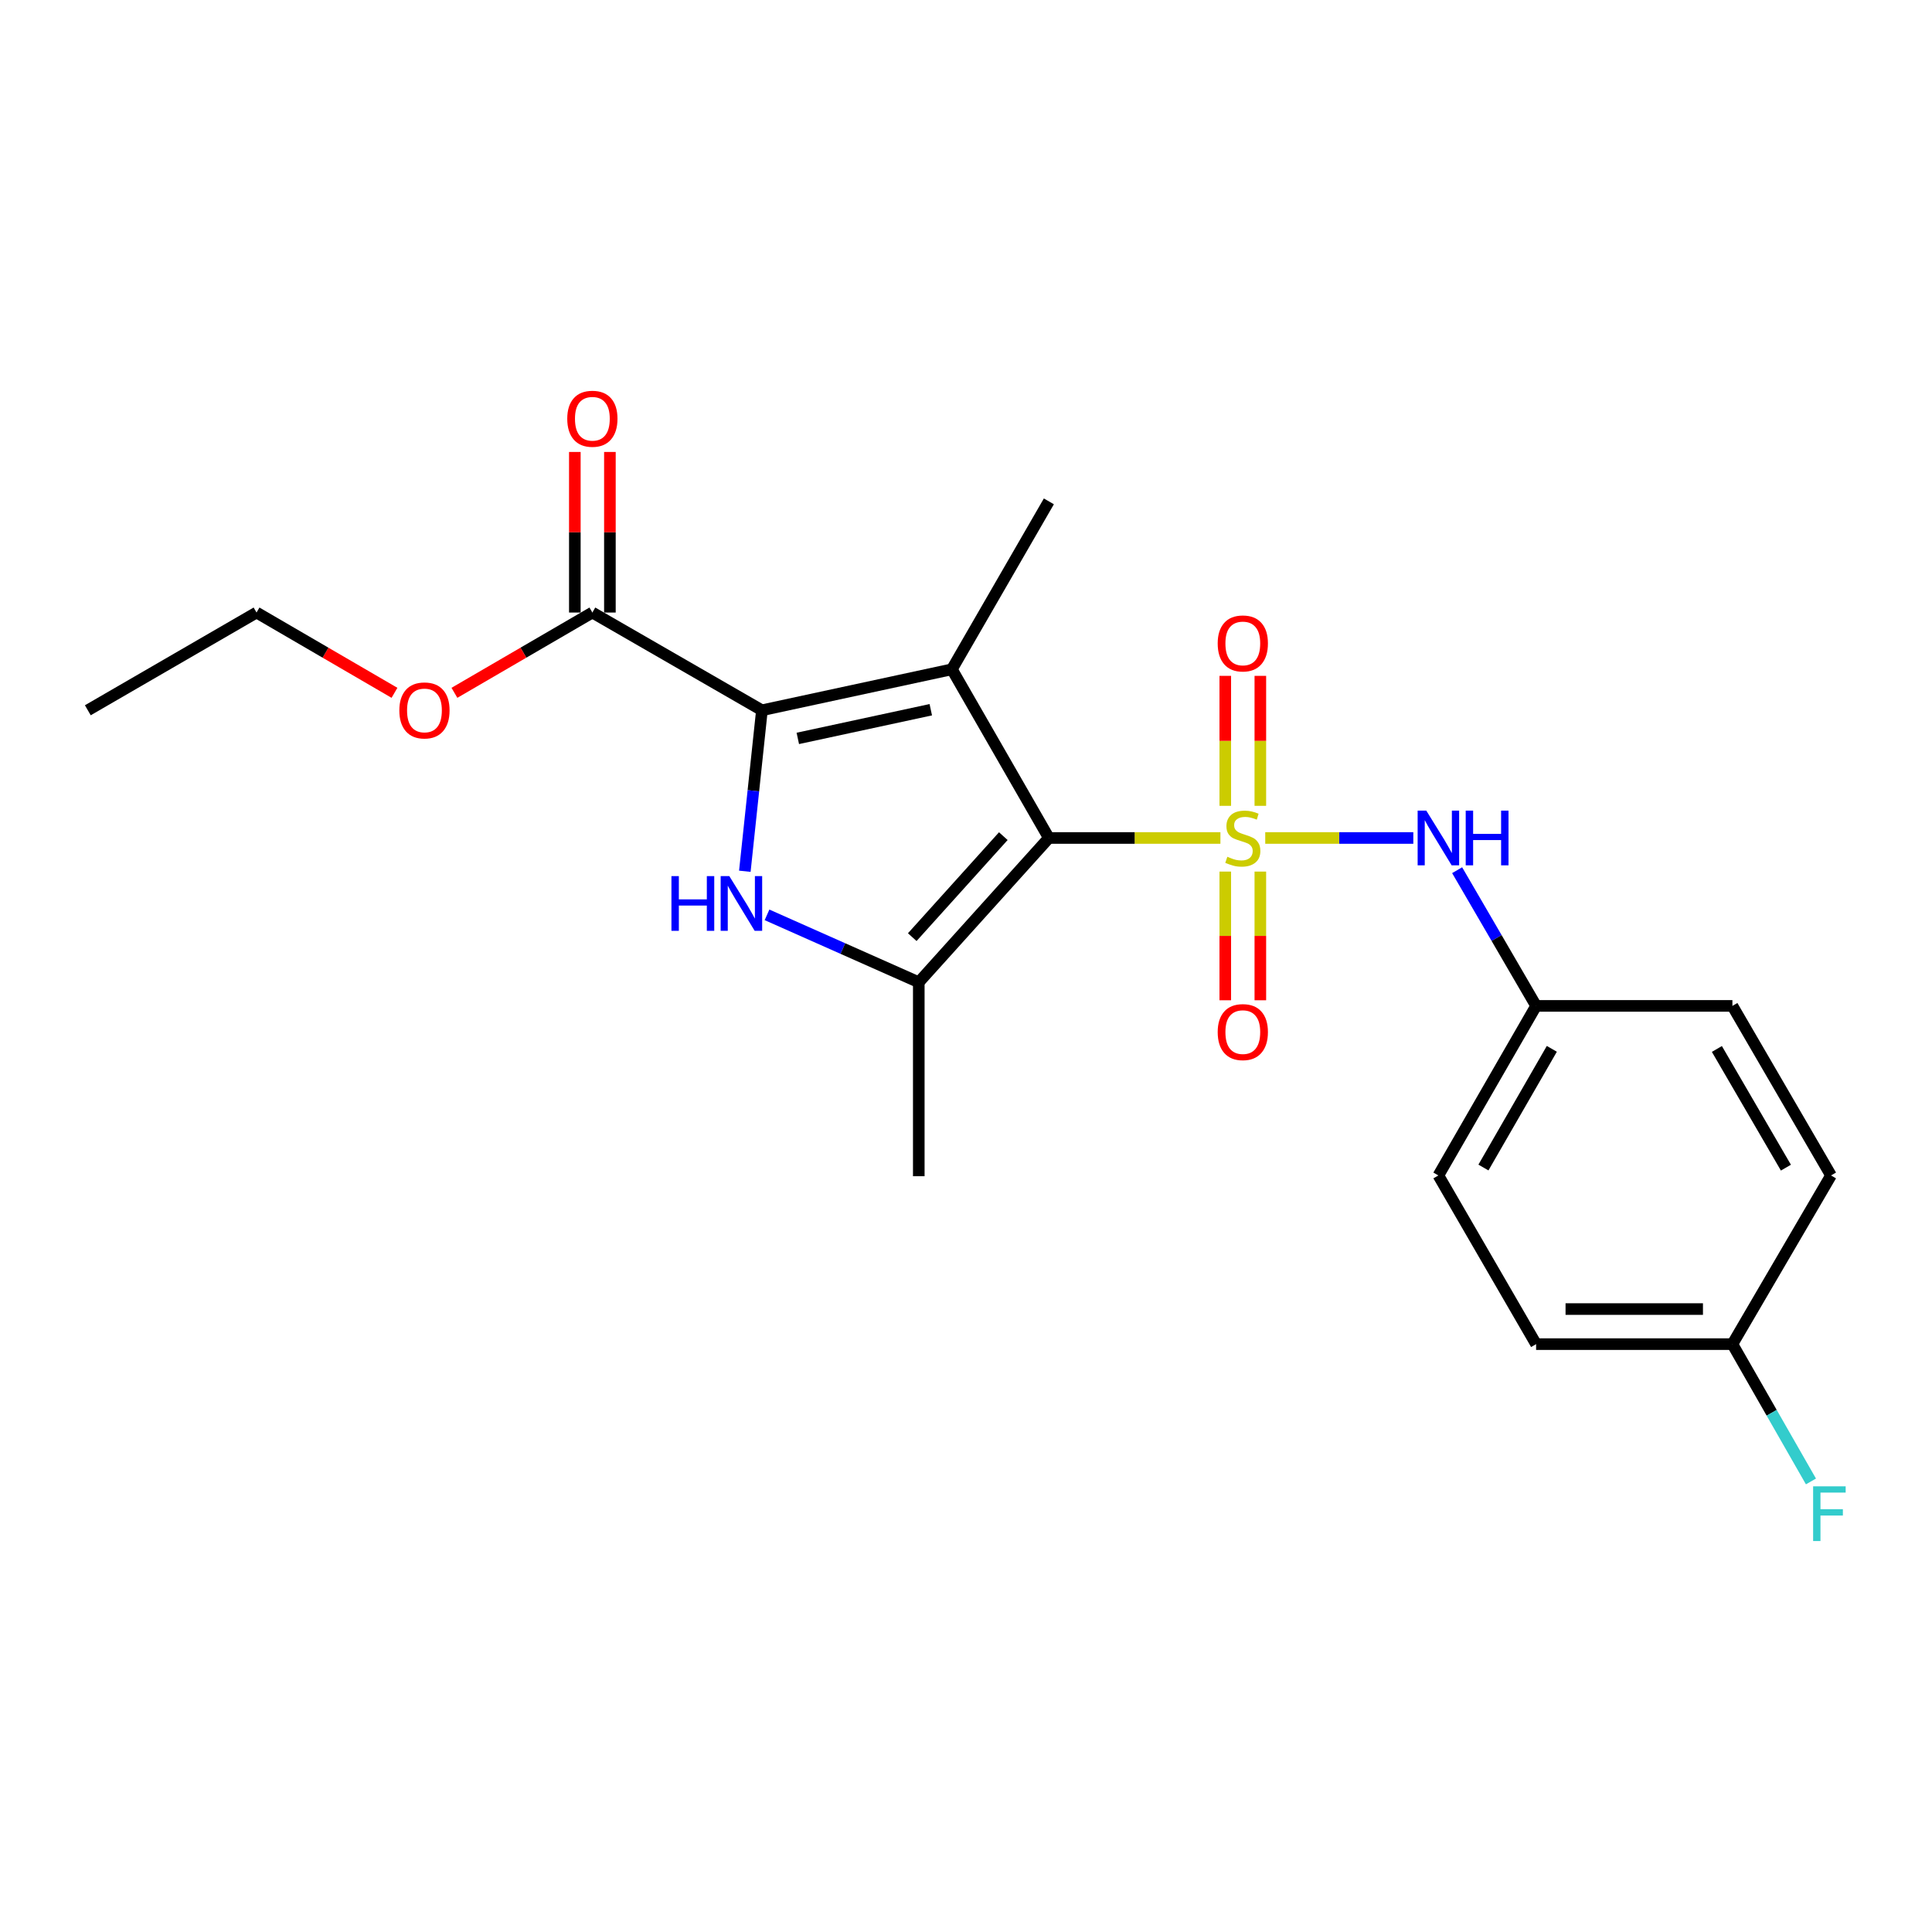 <?xml version='1.0' encoding='iso-8859-1'?>
<svg version='1.1' baseProfile='full'
              xmlns='http://www.w3.org/2000/svg'
                      xmlns:rdkit='http://www.rdkit.org/xml'
                      xmlns:xlink='http://www.w3.org/1999/xlink'
                  xml:space='preserve'
width='1000px' height='1000px' viewBox='0 0 1000 1000'>
<!-- END OF HEADER -->
<rect style='opacity:1.0;fill:#FFFFFF;stroke:none' width='1000' height='1000' x='0' y='0'> </rect>
<path class='bond-0' d='M 631.687,433.738 L 587.289,433.738' style='fill:none;fill-rule:evenodd;stroke:#CCCC00;stroke-width:6px;stroke-linecap:butt;stroke-linejoin:miter;stroke-opacity:1' />
<path class='bond-0' d='M 587.289,433.738 L 542.892,433.738' style='fill:none;fill-rule:evenodd;stroke:#000000;stroke-width:6px;stroke-linecap:butt;stroke-linejoin:miter;stroke-opacity:1' />
<path class='bond-5' d='M 654.887,433.738 L 693.208,433.738' style='fill:none;fill-rule:evenodd;stroke:#CCCC00;stroke-width:6px;stroke-linecap:butt;stroke-linejoin:miter;stroke-opacity:1' />
<path class='bond-5' d='M 693.208,433.738 L 731.528,433.738' style='fill:none;fill-rule:evenodd;stroke:#0000FF;stroke-width:6px;stroke-linecap:butt;stroke-linejoin:miter;stroke-opacity:1' />
<path class='bond-7' d='M 652.351,417.098 L 652.351,383.461' style='fill:none;fill-rule:evenodd;stroke:#CCCC00;stroke-width:6px;stroke-linecap:butt;stroke-linejoin:miter;stroke-opacity:1' />
<path class='bond-7' d='M 652.351,383.461 L 652.351,349.823' style='fill:none;fill-rule:evenodd;stroke:#FF0000;stroke-width:6px;stroke-linecap:butt;stroke-linejoin:miter;stroke-opacity:1' />
<path class='bond-7' d='M 634.202,417.098 L 634.202,383.461' style='fill:none;fill-rule:evenodd;stroke:#CCCC00;stroke-width:6px;stroke-linecap:butt;stroke-linejoin:miter;stroke-opacity:1' />
<path class='bond-7' d='M 634.202,383.461 L 634.202,349.823' style='fill:none;fill-rule:evenodd;stroke:#FF0000;stroke-width:6px;stroke-linecap:butt;stroke-linejoin:miter;stroke-opacity:1' />
<path class='bond-8' d='M 634.202,451.128 L 634.202,484.432' style='fill:none;fill-rule:evenodd;stroke:#CCCC00;stroke-width:6px;stroke-linecap:butt;stroke-linejoin:miter;stroke-opacity:1' />
<path class='bond-8' d='M 634.202,484.432 L 634.202,517.737' style='fill:none;fill-rule:evenodd;stroke:#FF0000;stroke-width:6px;stroke-linecap:butt;stroke-linejoin:miter;stroke-opacity:1' />
<path class='bond-8' d='M 652.351,451.128 L 652.351,484.432' style='fill:none;fill-rule:evenodd;stroke:#CCCC00;stroke-width:6px;stroke-linecap:butt;stroke-linejoin:miter;stroke-opacity:1' />
<path class='bond-8' d='M 652.351,484.432 L 652.351,517.737' style='fill:none;fill-rule:evenodd;stroke:#FF0000;stroke-width:6px;stroke-linecap:butt;stroke-linejoin:miter;stroke-opacity:1' />
<path class='bond-1' d='M 542.892,433.738 L 492.699,346.43' style='fill:none;fill-rule:evenodd;stroke:#000000;stroke-width:6px;stroke-linecap:butt;stroke-linejoin:miter;stroke-opacity:1' />
<path class='bond-4' d='M 542.892,433.738 L 475.559,508.421' style='fill:none;fill-rule:evenodd;stroke:#000000;stroke-width:6px;stroke-linecap:butt;stroke-linejoin:miter;stroke-opacity:1' />
<path class='bond-4' d='M 519.312,432.787 L 472.179,485.066' style='fill:none;fill-rule:evenodd;stroke:#000000;stroke-width:6px;stroke-linecap:butt;stroke-linejoin:miter;stroke-opacity:1' />
<path class='bond-2' d='M 492.699,346.43 L 394.371,367.635' style='fill:none;fill-rule:evenodd;stroke:#000000;stroke-width:6px;stroke-linecap:butt;stroke-linejoin:miter;stroke-opacity:1' />
<path class='bond-2' d='M 481.776,367.352 L 412.947,382.195' style='fill:none;fill-rule:evenodd;stroke:#000000;stroke-width:6px;stroke-linecap:butt;stroke-linejoin:miter;stroke-opacity:1' />
<path class='bond-11' d='M 492.699,346.43 L 542.892,259.506' style='fill:none;fill-rule:evenodd;stroke:#000000;stroke-width:6px;stroke-linecap:butt;stroke-linejoin:miter;stroke-opacity:1' />
<path class='bond-6' d='M 394.371,367.635 L 306.61,317.049' style='fill:none;fill-rule:evenodd;stroke:#000000;stroke-width:6px;stroke-linecap:butt;stroke-linejoin:miter;stroke-opacity:1' />
<path class='bond-22' d='M 394.371,367.635 L 389.948,409.298' style='fill:none;fill-rule:evenodd;stroke:#000000;stroke-width:6px;stroke-linecap:butt;stroke-linejoin:miter;stroke-opacity:1' />
<path class='bond-22' d='M 389.948,409.298 L 385.525,450.962' style='fill:none;fill-rule:evenodd;stroke:#0000FF;stroke-width:6px;stroke-linecap:butt;stroke-linejoin:miter;stroke-opacity:1' />
<path class='bond-3' d='M 397.006,473.523 L 436.282,490.972' style='fill:none;fill-rule:evenodd;stroke:#0000FF;stroke-width:6px;stroke-linecap:butt;stroke-linejoin:miter;stroke-opacity:1' />
<path class='bond-3' d='M 436.282,490.972 L 475.559,508.421' style='fill:none;fill-rule:evenodd;stroke:#000000;stroke-width:6px;stroke-linecap:butt;stroke-linejoin:miter;stroke-opacity:1' />
<path class='bond-13' d='M 475.559,508.421 L 475.559,608.806' style='fill:none;fill-rule:evenodd;stroke:#000000;stroke-width:6px;stroke-linecap:butt;stroke-linejoin:miter;stroke-opacity:1' />
<path class='bond-10' d='M 754.211,450.412 L 774.648,485.532' style='fill:none;fill-rule:evenodd;stroke:#0000FF;stroke-width:6px;stroke-linecap:butt;stroke-linejoin:miter;stroke-opacity:1' />
<path class='bond-10' d='M 774.648,485.532 L 795.084,520.652' style='fill:none;fill-rule:evenodd;stroke:#000000;stroke-width:6px;stroke-linecap:butt;stroke-linejoin:miter;stroke-opacity:1' />
<path class='bond-9' d='M 315.685,317.049 L 315.685,275.491' style='fill:none;fill-rule:evenodd;stroke:#000000;stroke-width:6px;stroke-linecap:butt;stroke-linejoin:miter;stroke-opacity:1' />
<path class='bond-9' d='M 315.685,275.491 L 315.685,233.934' style='fill:none;fill-rule:evenodd;stroke:#FF0000;stroke-width:6px;stroke-linecap:butt;stroke-linejoin:miter;stroke-opacity:1' />
<path class='bond-9' d='M 297.536,317.049 L 297.536,275.491' style='fill:none;fill-rule:evenodd;stroke:#000000;stroke-width:6px;stroke-linecap:butt;stroke-linejoin:miter;stroke-opacity:1' />
<path class='bond-9' d='M 297.536,275.491 L 297.536,233.934' style='fill:none;fill-rule:evenodd;stroke:#FF0000;stroke-width:6px;stroke-linecap:butt;stroke-linejoin:miter;stroke-opacity:1' />
<path class='bond-12' d='M 306.61,317.049 L 270.91,337.827' style='fill:none;fill-rule:evenodd;stroke:#000000;stroke-width:6px;stroke-linecap:butt;stroke-linejoin:miter;stroke-opacity:1' />
<path class='bond-12' d='M 270.91,337.827 L 235.21,358.605' style='fill:none;fill-rule:evenodd;stroke:#FF0000;stroke-width:6px;stroke-linecap:butt;stroke-linejoin:miter;stroke-opacity:1' />
<path class='bond-16' d='M 795.084,520.652 L 896.689,520.652' style='fill:none;fill-rule:evenodd;stroke:#000000;stroke-width:6px;stroke-linecap:butt;stroke-linejoin:miter;stroke-opacity:1' />
<path class='bond-17' d='M 795.084,520.652 L 744.508,608.413' style='fill:none;fill-rule:evenodd;stroke:#000000;stroke-width:6px;stroke-linecap:butt;stroke-linejoin:miter;stroke-opacity:1' />
<path class='bond-17' d='M 803.223,542.878 L 767.82,604.311' style='fill:none;fill-rule:evenodd;stroke:#000000;stroke-width:6px;stroke-linecap:butt;stroke-linejoin:miter;stroke-opacity:1' />
<path class='bond-20' d='M 204.182,358.605 L 168.482,337.827' style='fill:none;fill-rule:evenodd;stroke:#FF0000;stroke-width:6px;stroke-linecap:butt;stroke-linejoin:miter;stroke-opacity:1' />
<path class='bond-20' d='M 168.482,337.827 L 132.782,317.049' style='fill:none;fill-rule:evenodd;stroke:#000000;stroke-width:6px;stroke-linecap:butt;stroke-linejoin:miter;stroke-opacity:1' />
<path class='bond-14' d='M 896.689,695.72 L 795.084,695.72' style='fill:none;fill-rule:evenodd;stroke:#000000;stroke-width:6px;stroke-linecap:butt;stroke-linejoin:miter;stroke-opacity:1' />
<path class='bond-14' d='M 881.448,677.571 L 810.325,677.571' style='fill:none;fill-rule:evenodd;stroke:#000000;stroke-width:6px;stroke-linecap:butt;stroke-linejoin:miter;stroke-opacity:1' />
<path class='bond-15' d='M 896.689,695.72 L 917.017,731.257' style='fill:none;fill-rule:evenodd;stroke:#000000;stroke-width:6px;stroke-linecap:butt;stroke-linejoin:miter;stroke-opacity:1' />
<path class='bond-15' d='M 917.017,731.257 L 937.345,766.794' style='fill:none;fill-rule:evenodd;stroke:#33CCCC;stroke-width:6px;stroke-linecap:butt;stroke-linejoin:miter;stroke-opacity:1' />
<path class='bond-23' d='M 896.689,695.72 L 947.728,608.413' style='fill:none;fill-rule:evenodd;stroke:#000000;stroke-width:6px;stroke-linecap:butt;stroke-linejoin:miter;stroke-opacity:1' />
<path class='bond-18' d='M 896.689,520.652 L 947.728,608.413' style='fill:none;fill-rule:evenodd;stroke:#000000;stroke-width:6px;stroke-linecap:butt;stroke-linejoin:miter;stroke-opacity:1' />
<path class='bond-18' d='M 888.656,542.94 L 924.384,604.373' style='fill:none;fill-rule:evenodd;stroke:#000000;stroke-width:6px;stroke-linecap:butt;stroke-linejoin:miter;stroke-opacity:1' />
<path class='bond-19' d='M 744.508,608.413 L 795.084,695.72' style='fill:none;fill-rule:evenodd;stroke:#000000;stroke-width:6px;stroke-linecap:butt;stroke-linejoin:miter;stroke-opacity:1' />
<path class='bond-21' d='M 132.782,317.049 L 45.455,367.635' style='fill:none;fill-rule:evenodd;stroke:#000000;stroke-width:6px;stroke-linecap:butt;stroke-linejoin:miter;stroke-opacity:1' />
<path  class='atom-0' d='M 635.277 443.458
Q 635.597 443.578, 636.917 444.138
Q 638.237 444.698, 639.677 445.058
Q 641.157 445.378, 642.597 445.378
Q 645.277 445.378, 646.837 444.098
Q 648.397 442.778, 648.397 440.498
Q 648.397 438.938, 647.597 437.978
Q 646.837 437.018, 645.637 436.498
Q 644.437 435.978, 642.437 435.378
Q 639.917 434.618, 638.397 433.898
Q 636.917 433.178, 635.837 431.658
Q 634.797 430.138, 634.797 427.578
Q 634.797 424.018, 637.197 421.818
Q 639.637 419.618, 644.437 419.618
Q 647.717 419.618, 651.437 421.178
L 650.517 424.258
Q 647.117 422.858, 644.557 422.858
Q 641.797 422.858, 640.277 424.018
Q 638.757 425.138, 638.797 427.098
Q 638.797 428.618, 639.557 429.538
Q 640.357 430.458, 641.477 430.978
Q 642.637 431.498, 644.557 432.098
Q 647.117 432.898, 648.637 433.698
Q 650.157 434.498, 651.237 436.138
Q 652.357 437.738, 652.357 440.498
Q 652.357 444.418, 649.717 446.538
Q 647.117 448.618, 642.757 448.618
Q 640.237 448.618, 638.317 448.058
Q 636.437 447.538, 634.197 446.618
L 635.277 443.458
' fill='#CCCC00'/>
<path  class='atom-4' d='M 347.534 453.476
L 351.374 453.476
L 351.374 465.516
L 365.854 465.516
L 365.854 453.476
L 369.694 453.476
L 369.694 481.796
L 365.854 481.796
L 365.854 468.716
L 351.374 468.716
L 351.374 481.796
L 347.534 481.796
L 347.534 453.476
' fill='#0000FF'/>
<path  class='atom-4' d='M 377.494 453.476
L 386.774 468.476
Q 387.694 469.956, 389.174 472.636
Q 390.654 475.316, 390.734 475.476
L 390.734 453.476
L 394.494 453.476
L 394.494 481.796
L 390.614 481.796
L 380.654 465.396
Q 379.494 463.476, 378.254 461.276
Q 377.054 459.076, 376.694 458.396
L 376.694 481.796
L 373.014 481.796
L 373.014 453.476
L 377.494 453.476
' fill='#0000FF'/>
<path  class='atom-6' d='M 738.248 419.578
L 747.528 434.578
Q 748.448 436.058, 749.928 438.738
Q 751.408 441.418, 751.488 441.578
L 751.488 419.578
L 755.248 419.578
L 755.248 447.898
L 751.368 447.898
L 741.408 431.498
Q 740.248 429.578, 739.008 427.378
Q 737.808 425.178, 737.448 424.498
L 737.448 447.898
L 733.768 447.898
L 733.768 419.578
L 738.248 419.578
' fill='#0000FF'/>
<path  class='atom-6' d='M 758.648 419.578
L 762.488 419.578
L 762.488 431.618
L 776.968 431.618
L 776.968 419.578
L 780.808 419.578
L 780.808 447.898
L 776.968 447.898
L 776.968 434.818
L 762.488 434.818
L 762.488 447.898
L 758.648 447.898
L 758.648 419.578
' fill='#0000FF'/>
<path  class='atom-8' d='M 630.277 333.04
Q 630.277 326.24, 633.637 322.44
Q 636.997 318.64, 643.277 318.64
Q 649.557 318.64, 652.917 322.44
Q 656.277 326.24, 656.277 333.04
Q 656.277 339.92, 652.877 343.84
Q 649.477 347.72, 643.277 347.72
Q 637.037 347.72, 633.637 343.84
Q 630.277 339.96, 630.277 333.04
M 643.277 344.52
Q 647.597 344.52, 649.917 341.64
Q 652.277 338.72, 652.277 333.04
Q 652.277 327.48, 649.917 324.68
Q 647.597 321.84, 643.277 321.84
Q 638.957 321.84, 636.597 324.64
Q 634.277 327.44, 634.277 333.04
Q 634.277 338.76, 636.597 341.64
Q 638.957 344.52, 643.277 344.52
' fill='#FF0000'/>
<path  class='atom-9' d='M 630.277 534.213
Q 630.277 527.413, 633.637 523.613
Q 636.997 519.813, 643.277 519.813
Q 649.557 519.813, 652.917 523.613
Q 656.277 527.413, 656.277 534.213
Q 656.277 541.093, 652.877 545.013
Q 649.477 548.893, 643.277 548.893
Q 637.037 548.893, 633.637 545.013
Q 630.277 541.133, 630.277 534.213
M 643.277 545.693
Q 647.597 545.693, 649.917 542.813
Q 652.277 539.893, 652.277 534.213
Q 652.277 528.653, 649.917 525.853
Q 647.597 523.013, 643.277 523.013
Q 638.957 523.013, 636.597 525.813
Q 634.277 528.613, 634.277 534.213
Q 634.277 539.933, 636.597 542.813
Q 638.957 545.693, 643.277 545.693
' fill='#FF0000'/>
<path  class='atom-10' d='M 293.61 216.744
Q 293.61 209.944, 296.97 206.144
Q 300.33 202.344, 306.61 202.344
Q 312.89 202.344, 316.25 206.144
Q 319.61 209.944, 319.61 216.744
Q 319.61 223.624, 316.21 227.544
Q 312.81 231.424, 306.61 231.424
Q 300.37 231.424, 296.97 227.544
Q 293.61 223.664, 293.61 216.744
M 306.61 228.224
Q 310.93 228.224, 313.25 225.344
Q 315.61 222.424, 315.61 216.744
Q 315.61 211.184, 313.25 208.384
Q 310.93 205.544, 306.61 205.544
Q 302.29 205.544, 299.93 208.344
Q 297.61 211.144, 297.61 216.744
Q 297.61 222.464, 299.93 225.344
Q 302.29 228.224, 306.61 228.224
' fill='#FF0000'/>
<path  class='atom-13' d='M 206.696 367.715
Q 206.696 360.915, 210.056 357.115
Q 213.416 353.315, 219.696 353.315
Q 225.976 353.315, 229.336 357.115
Q 232.696 360.915, 232.696 367.715
Q 232.696 374.595, 229.296 378.515
Q 225.896 382.395, 219.696 382.395
Q 213.456 382.395, 210.056 378.515
Q 206.696 374.635, 206.696 367.715
M 219.696 379.195
Q 224.016 379.195, 226.336 376.315
Q 228.696 373.395, 228.696 367.715
Q 228.696 362.155, 226.336 359.355
Q 224.016 356.515, 219.696 356.515
Q 215.376 356.515, 213.016 359.315
Q 210.696 362.115, 210.696 367.715
Q 210.696 373.435, 213.016 376.315
Q 215.376 379.195, 219.696 379.195
' fill='#FF0000'/>
<path  class='atom-16' d='M 938.471 769.321
L 955.311 769.321
L 955.311 772.561
L 942.271 772.561
L 942.271 781.161
L 953.871 781.161
L 953.871 784.441
L 942.271 784.441
L 942.271 797.641
L 938.471 797.641
L 938.471 769.321
' fill='#33CCCC'/>
</svg>
